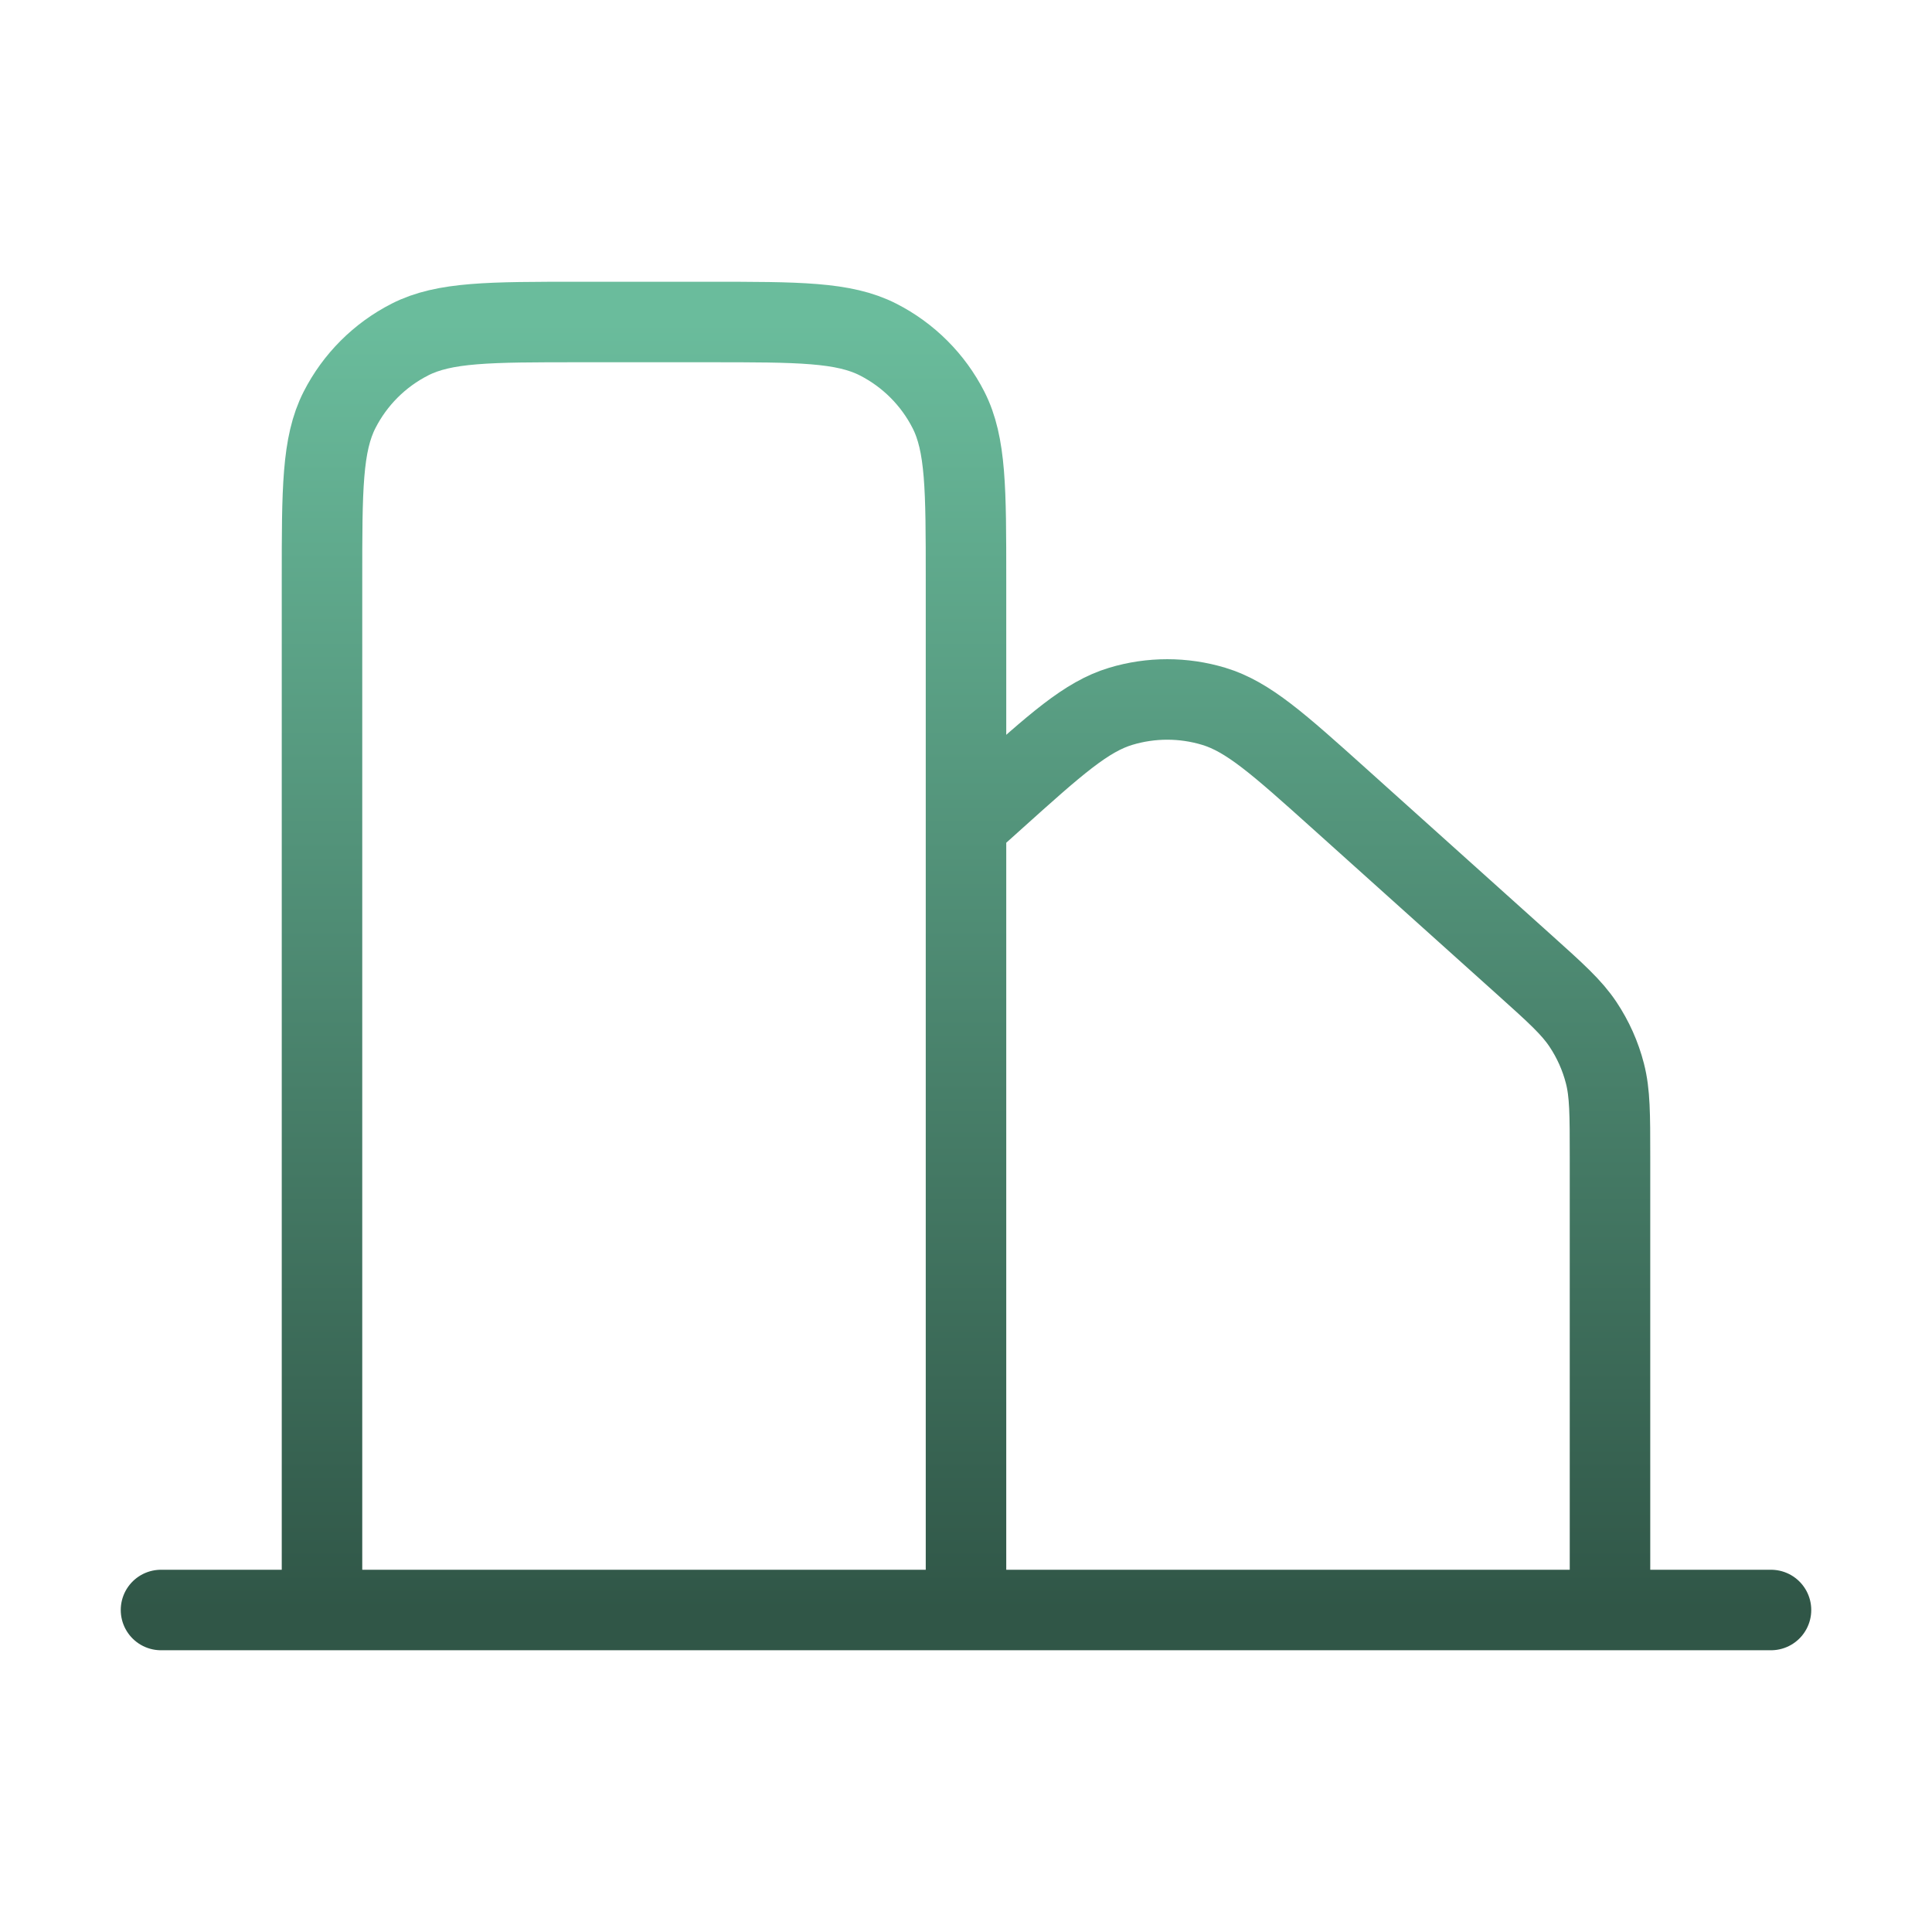 <svg width="96" height="96" viewBox="0 0 96 96" fill="none" xmlns="http://www.w3.org/2000/svg">
<path d="M8 80H16M16 80H48M16 80V28.801C16 24.32 16 22.078 16.872 20.367C17.639 18.862 18.862 17.639 20.367 16.872C22.078 16 24.32 16 28.801 16H35.201C39.681 16 41.92 16 43.632 16.872C45.137 17.639 46.362 18.862 47.129 20.367C48 22.077 48 24.316 48 28.788V40.984M48 80H80M48 80V40.984M80 80H88M80 80V57.473C80 55.372 80 54.32 79.748 53.34C79.525 52.471 79.156 51.647 78.659 50.901C78.098 50.058 77.318 49.355 75.755 47.951L66.555 39.685C63.531 36.969 62.018 35.611 60.309 35.096C58.803 34.642 57.196 34.642 55.69 35.096C53.981 35.611 52.469 36.969 49.446 39.685L48 40.984" stroke="url(#paint0_linear_2_1306)" stroke-width="4" stroke-linecap="round" stroke-linejoin="round"/>
<defs>
<linearGradient id="paint0_linear_2_1306" x1="48" y1="16" x2="48" y2="80" gradientUnits="userSpaceOnUse">
<stop stop-color="#6ABC9C"/>
<stop offset="1" stop-color="#305647"/>
</linearGradient>
</defs>
</svg>
